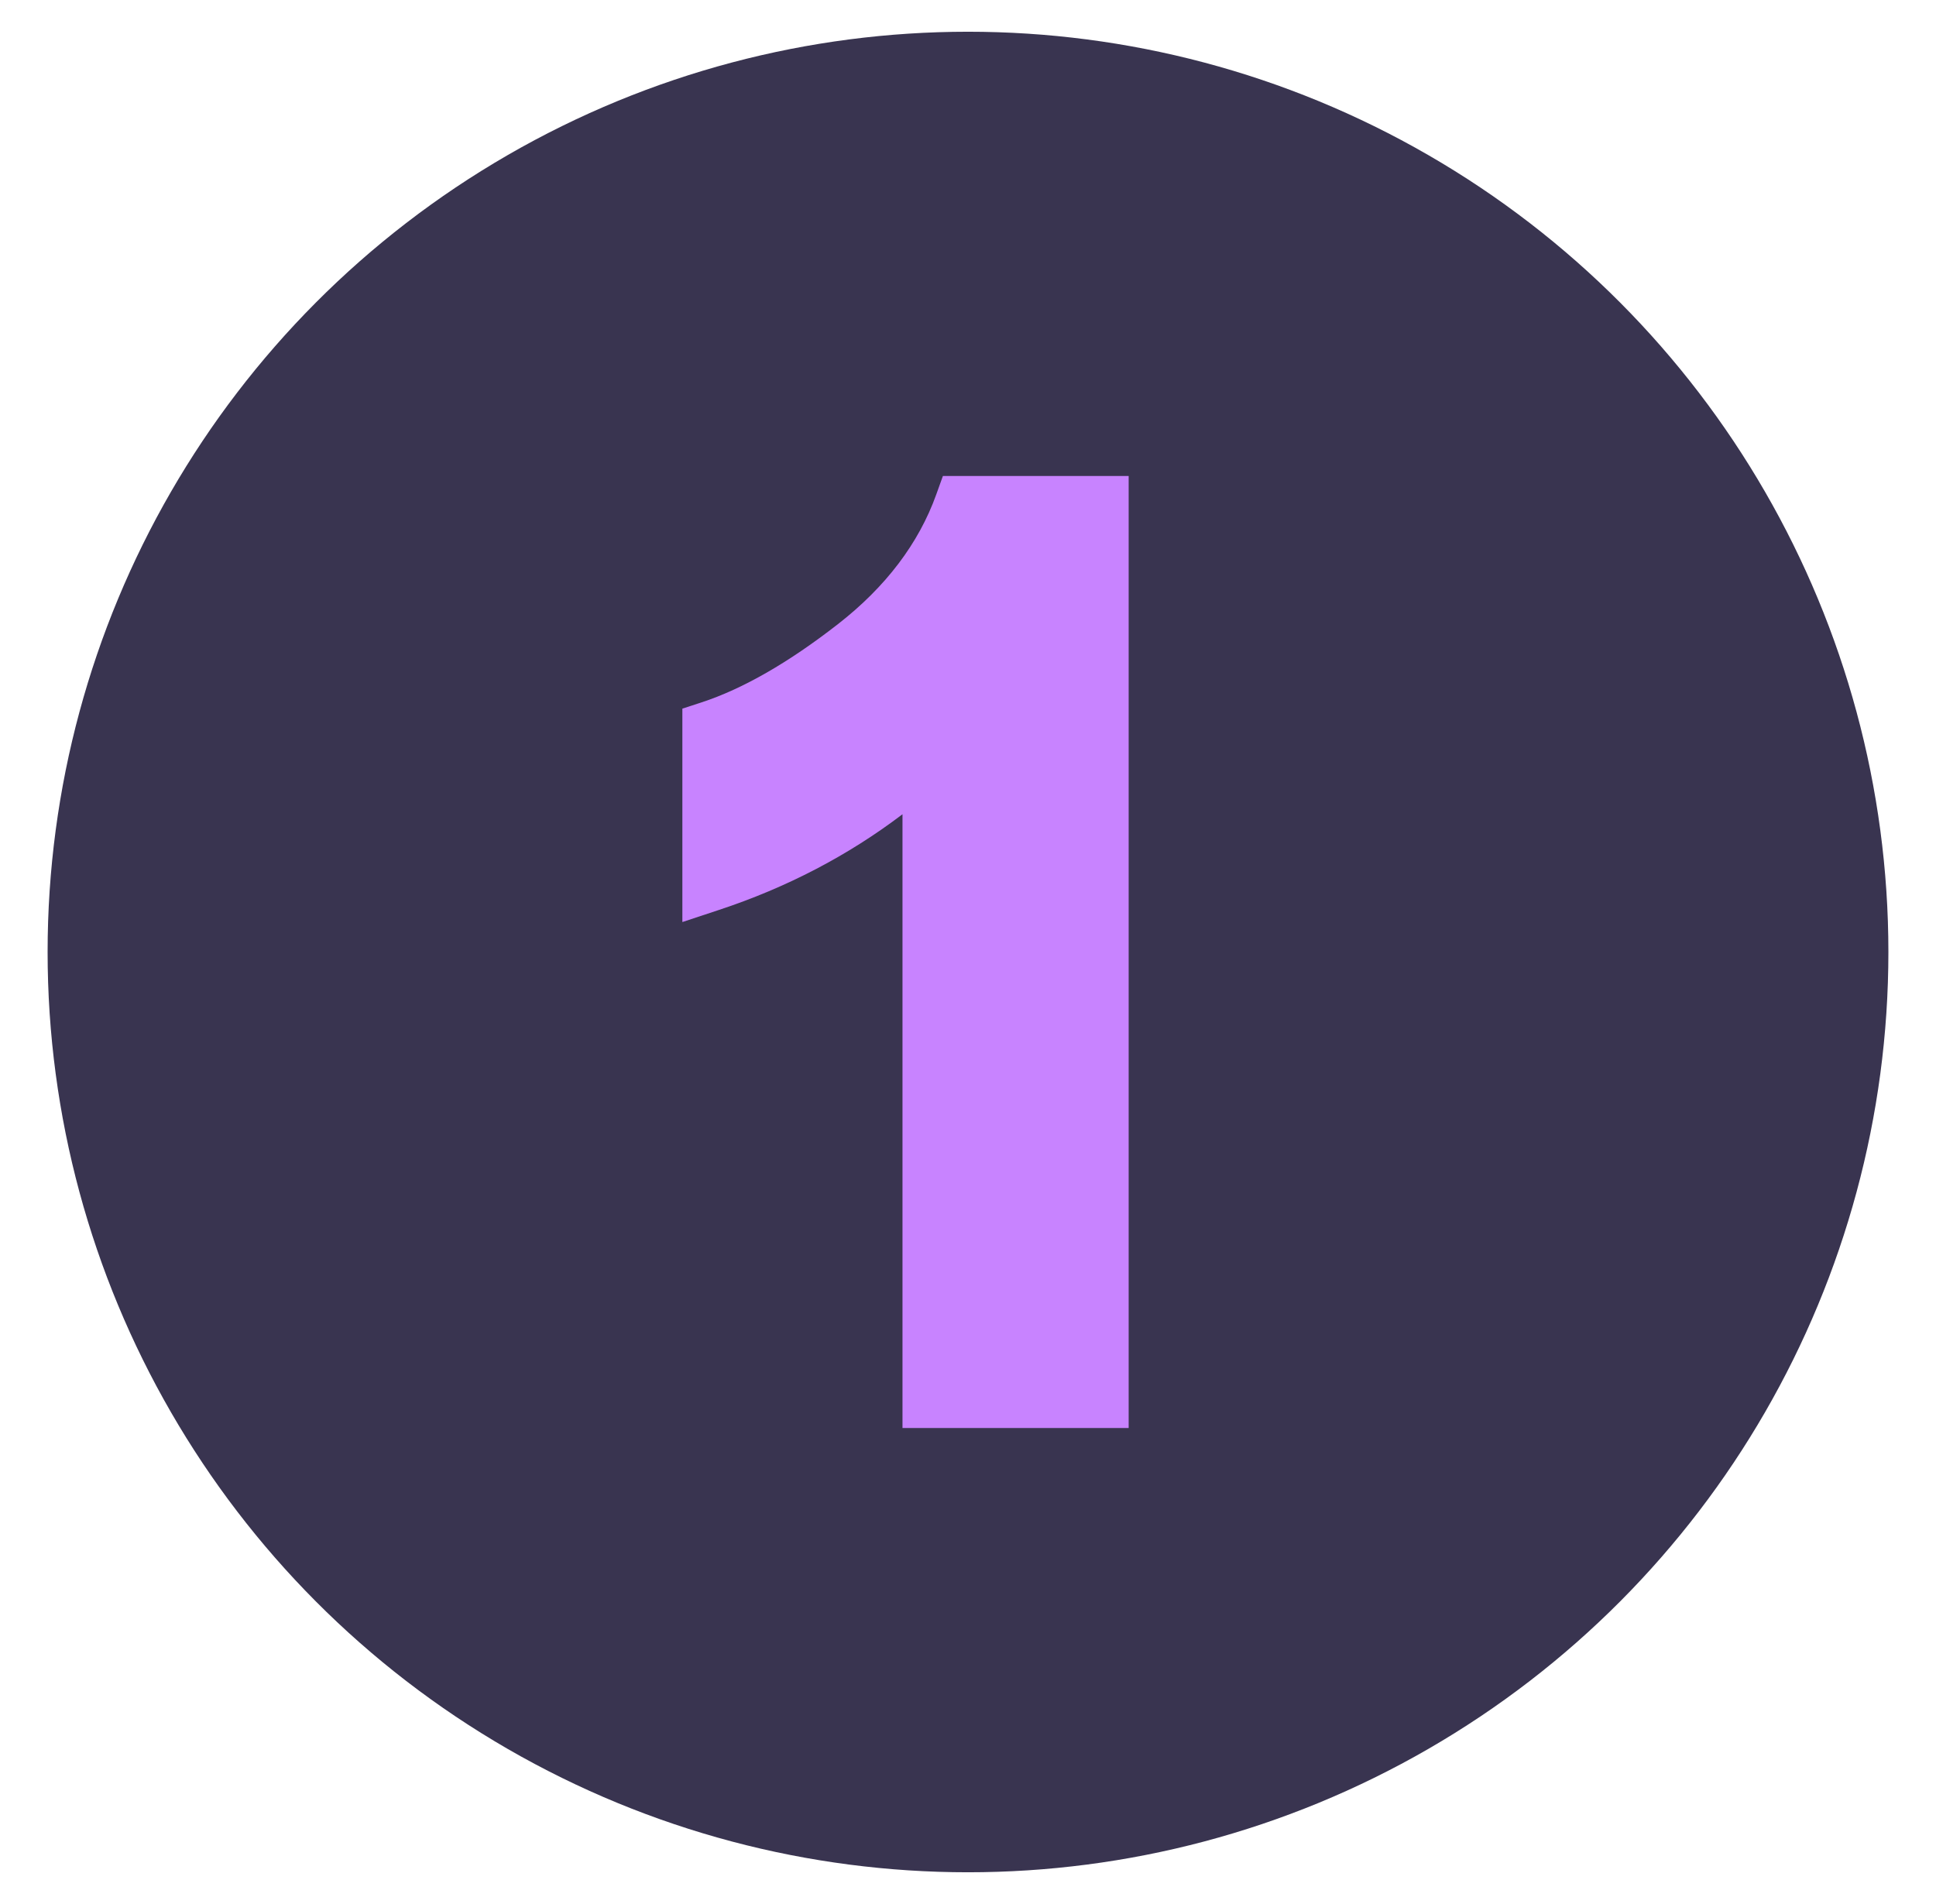 <svg width="61" height="60" viewBox="0 0 61 60" fill="none" xmlns="http://www.w3.org/2000/svg">
<circle cx="30.5" cy="30" r="29" fill="#393450"/>
<path d="M35.562 45V15H29.709L29.5 15.582C28.948 17.123 27.906 18.497 26.404 19.666C24.85 20.878 23.404 21.708 22.106 22.133L21.5 22.331V29.056L22.654 28.674C24.787 27.97 26.724 26.959 28.436 25.659V45H35.562Z" fill="#C883FF"/>
</svg>
